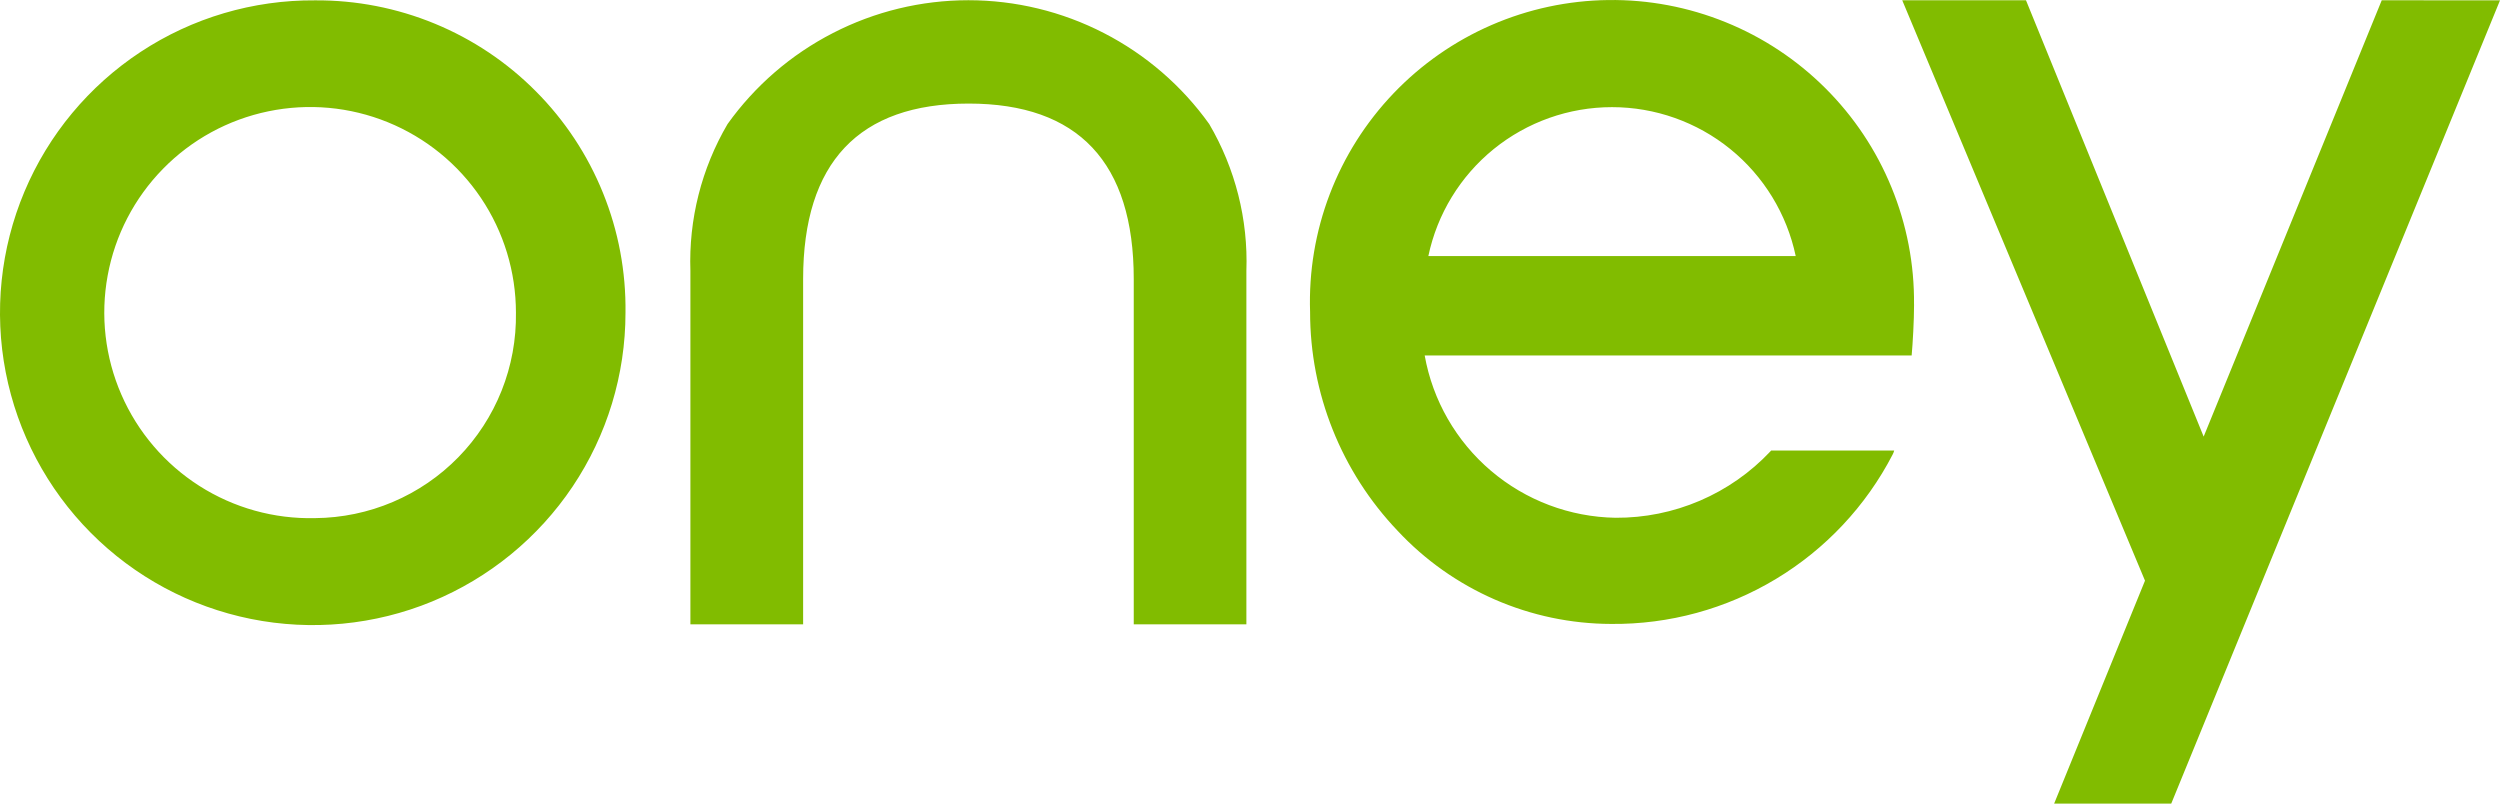 <svg width="56" height="18" viewBox="0 0 56 18" fill="none" xmlns="http://www.w3.org/2000/svg">
<path d="M7.057 0.008C5.669 -0.002 4.309 0.399 3.151 1.162C1.992 1.925 1.086 3.014 0.548 4.292C0.01 5.57 -0.136 6.978 0.128 8.339C0.393 9.7 1.056 10.951 2.034 11.935C3.012 12.919 4.26 13.59 5.62 13.864C6.98 14.138 8.392 14.003 9.675 13.475C10.958 12.946 12.055 12.049 12.827 10.898C13.599 9.746 14.011 8.391 14.011 7.005C14.023 6.086 13.853 5.175 13.508 4.324C13.164 3.472 12.653 2.698 12.005 2.047C11.358 1.395 10.587 0.879 9.737 0.529C8.887 0.179 7.976 0.002 7.057 0.008ZM7.057 11.606C6.14 11.628 5.238 11.377 4.465 10.884C3.693 10.391 3.085 9.68 2.719 8.84C2.353 8 2.246 7.071 2.412 6.17C2.577 5.27 3.008 4.439 3.649 3.784C4.289 3.129 5.111 2.68 6.008 2.494C6.906 2.307 7.838 2.392 8.687 2.738C9.536 3.084 10.262 3.674 10.774 4.435C11.285 5.195 11.557 6.09 11.557 7.005C11.566 7.603 11.457 8.197 11.236 8.752C11.015 9.307 10.686 9.813 10.268 10.241C9.85 10.669 9.351 11.01 8.8 11.244C8.25 11.478 7.658 11.601 7.06 11.606H7.057ZM56 0.008L50.679 13.007L49.363 16.224L48.636 18H46.013L48.048 13.007L42.61 0.006H45.382L49.362 9.78L53.351 0.006L56 0.008ZM21.698 2.32C19.24 2.32 17.99 3.638 17.99 6.251V13.985H15.465V6.069C15.425 4.916 15.713 3.775 16.297 2.779C16.91 1.921 17.719 1.222 18.658 0.74C19.596 0.257 20.636 0.005 21.692 0.005C22.747 0.005 23.788 0.257 24.726 0.74C25.664 1.222 26.474 1.921 27.087 2.779C27.671 3.775 27.96 4.916 27.919 6.069V13.985H25.396V6.251C25.396 3.639 24.154 2.32 21.697 2.32H21.698ZM31.995 5.736C32.193 4.793 32.71 3.947 33.459 3.339C34.209 2.732 35.144 2.4 36.109 2.4C37.074 2.4 38.01 2.732 38.759 3.339C39.508 3.947 40.025 4.793 40.224 5.736H31.995ZM42.874 6.82C42.883 5.921 42.711 5.028 42.369 4.196C42.028 3.363 41.523 2.607 40.885 1.972C40.247 1.337 39.489 0.835 38.654 0.497C37.819 0.158 36.926 -0.011 36.025 0.001C35.124 0.012 34.235 0.202 33.409 0.561C32.583 0.92 31.837 1.44 31.215 2.091C30.593 2.742 30.107 3.51 29.786 4.351C29.465 5.192 29.316 6.088 29.346 6.987C29.345 8.812 30.047 10.568 31.307 11.89C31.919 12.546 32.659 13.069 33.481 13.428C34.304 13.787 35.191 13.974 36.089 13.976C37.388 13.989 38.666 13.64 39.779 12.97C40.893 12.3 41.798 11.335 42.395 10.182C42.41 10.153 42.422 10.123 42.43 10.092H39.673L39.657 10.111C39.212 10.584 38.675 10.96 38.077 11.216C37.48 11.472 36.837 11.602 36.187 11.598C35.163 11.581 34.178 11.209 33.398 10.546C32.618 9.883 32.093 8.97 31.913 7.963H42.821C42.845 7.702 42.875 7.182 42.875 6.822" fill="#81BC00"/>
</svg>
